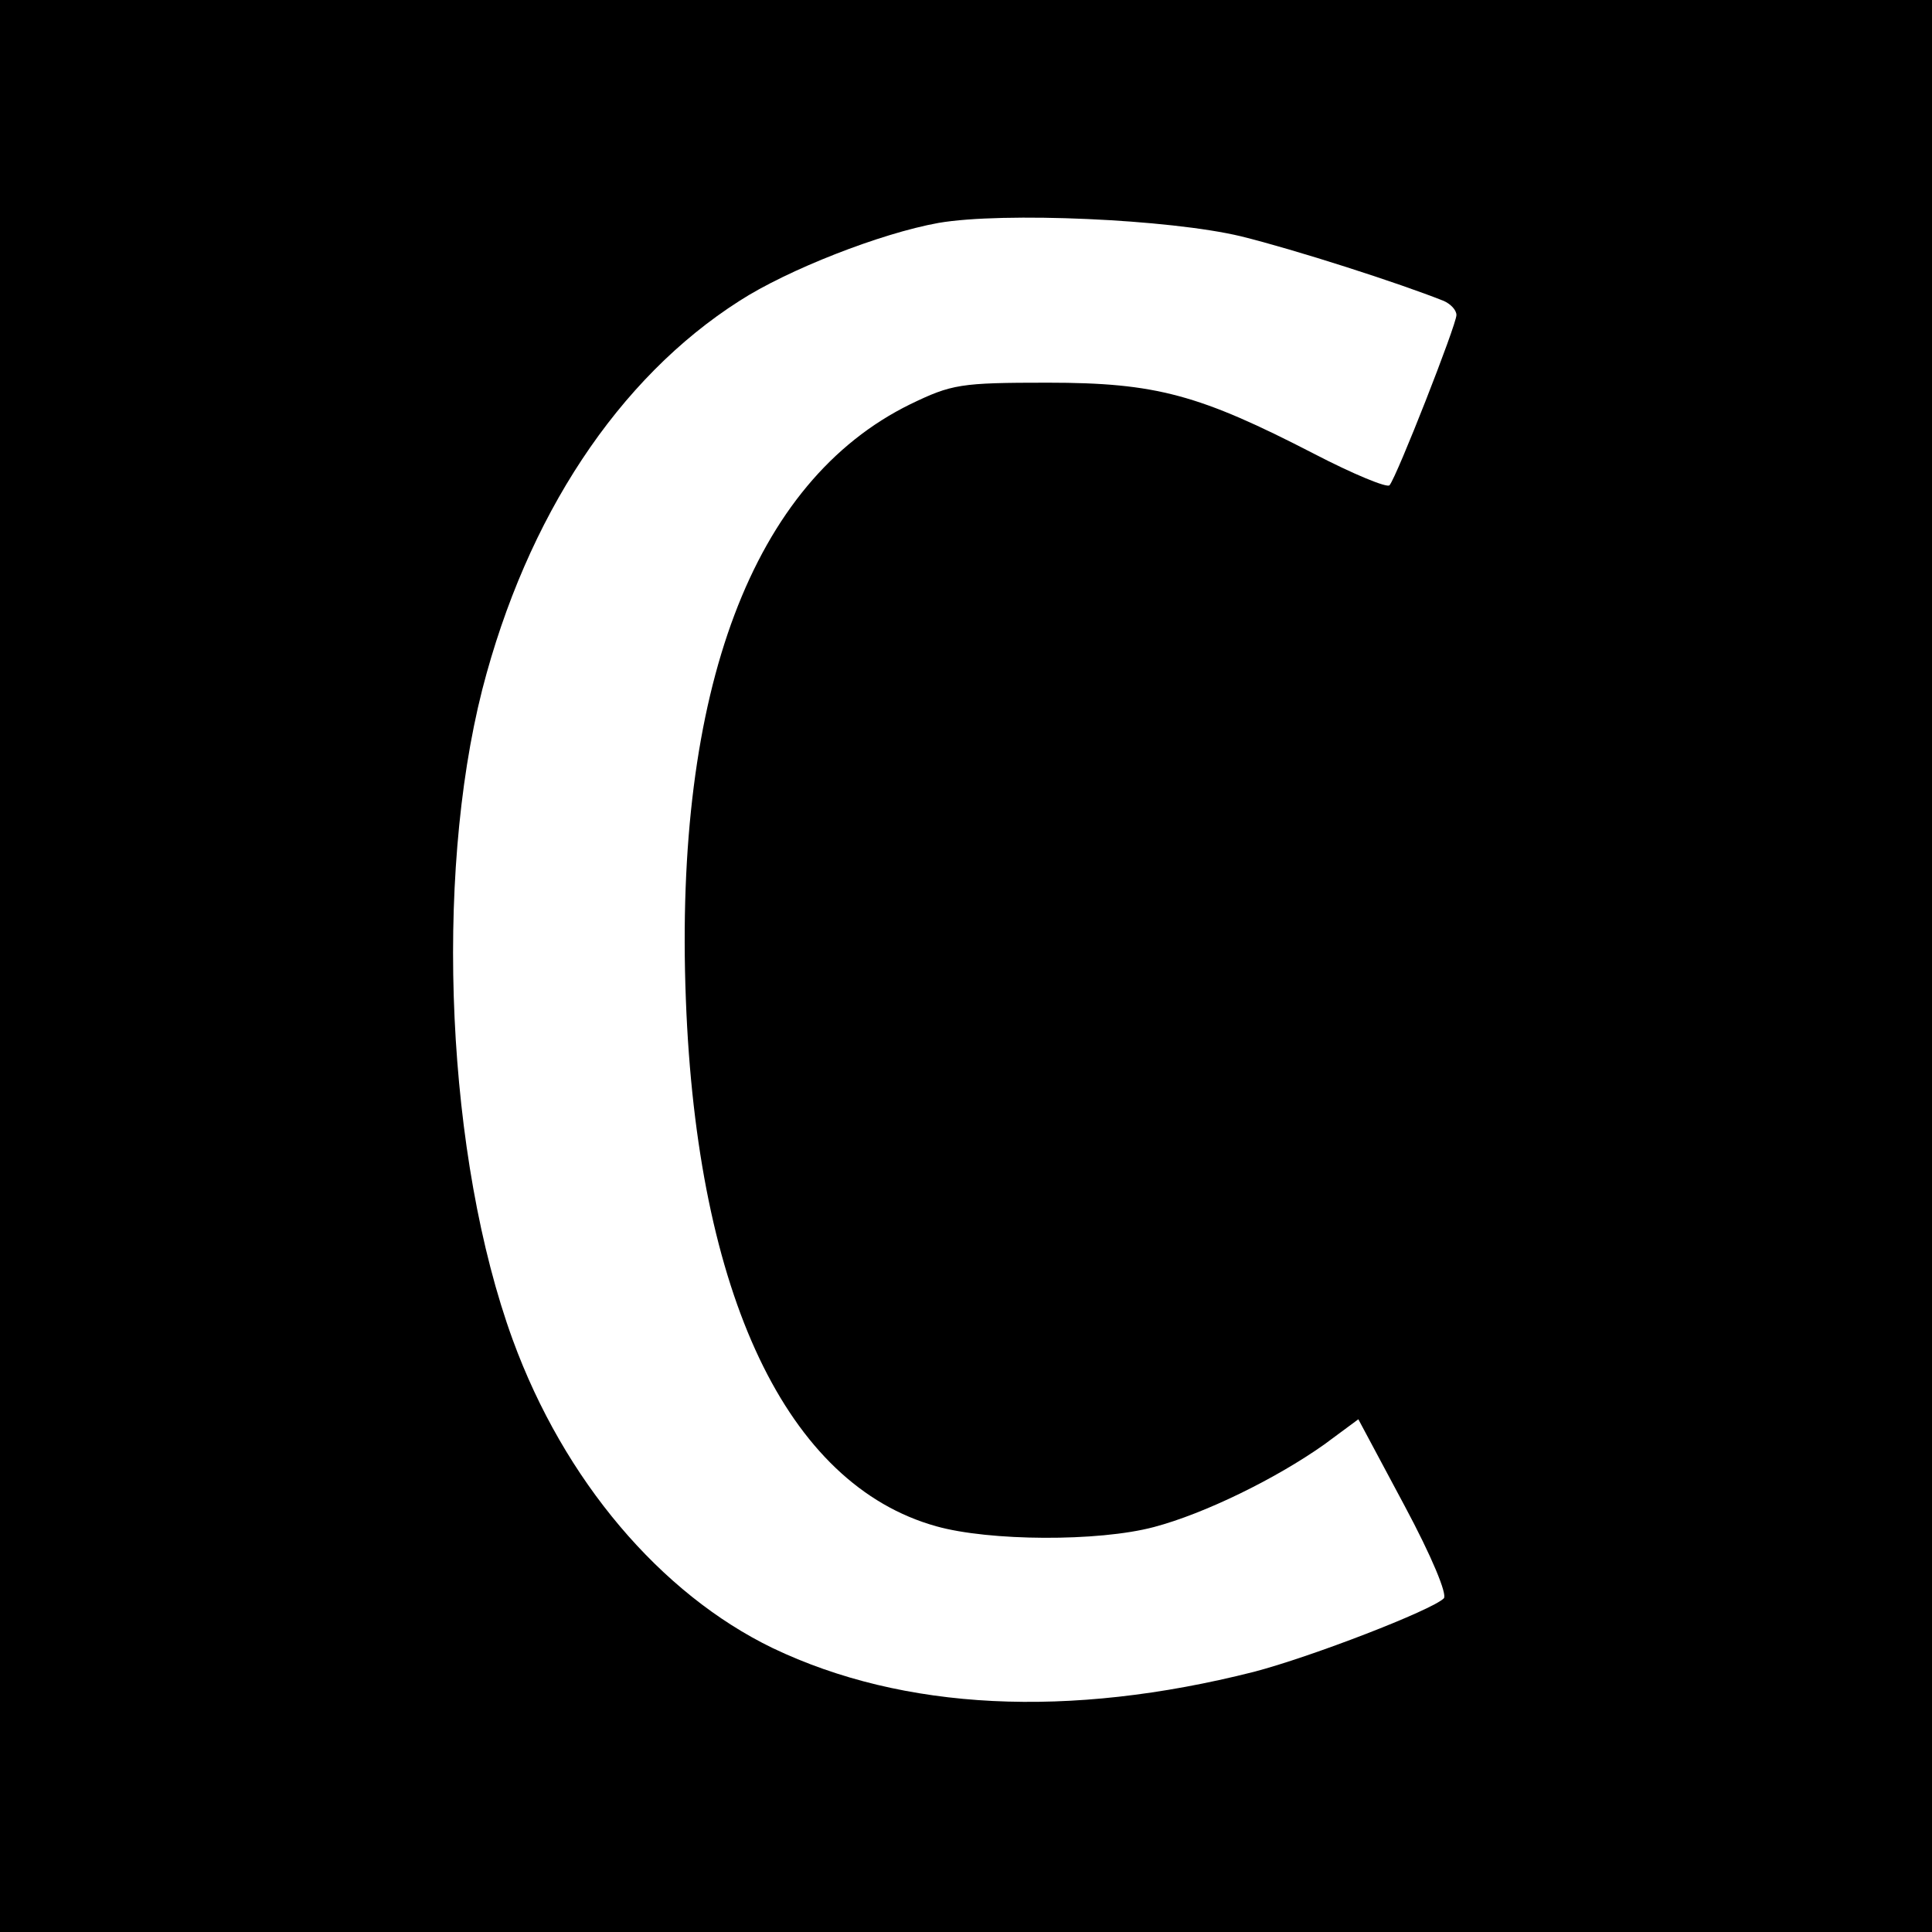<?xml version="1.0" standalone="no"?>
<!DOCTYPE svg PUBLIC "-//W3C//DTD SVG 20010904//EN"
 "http://www.w3.org/TR/2001/REC-SVG-20010904/DTD/svg10.dtd">
<svg version="1.0" xmlns="http://www.w3.org/2000/svg"
 width="260pt" height="260pt" viewBox="0 0 260 260"
 preserveAspectRatio="xMidYMid meet">
<g transform="translate(0,260) scale(0.1,-0.1)"
fill="#000000" stroke="none">
<path d="M0 1300 l0 -1300 1300 0 1300 0 0 1300 0 1300 -1300 0 -1300 0 0
-1300z m1670 982 c73 -18 213 -63 273 -87 9 -4 17 -12 17 -19 0 -13 -80 -217
-90 -229 -3 -4 -49 15 -101 42 -155 80 -213 96 -359 96 -118 0 -129 -2 -185
-29 -212 -104 -318 -384 -302 -801 15 -398 136 -653 337 -709 71 -20 218 -21
293 -1 68 18 164 65 229 111 l46 34 62 -116 c37 -69 58 -120 53 -125 -16 -16
-179 -79 -256 -99 -249 -63 -471 -52 -647 32 -151 73 -281 226 -350 415 -89
244 -106 619 -41 875 60 233 183 419 346 523 65 42 190 91 268 105 87 15 311
5 407 -18z"/>
</g>
</svg>
